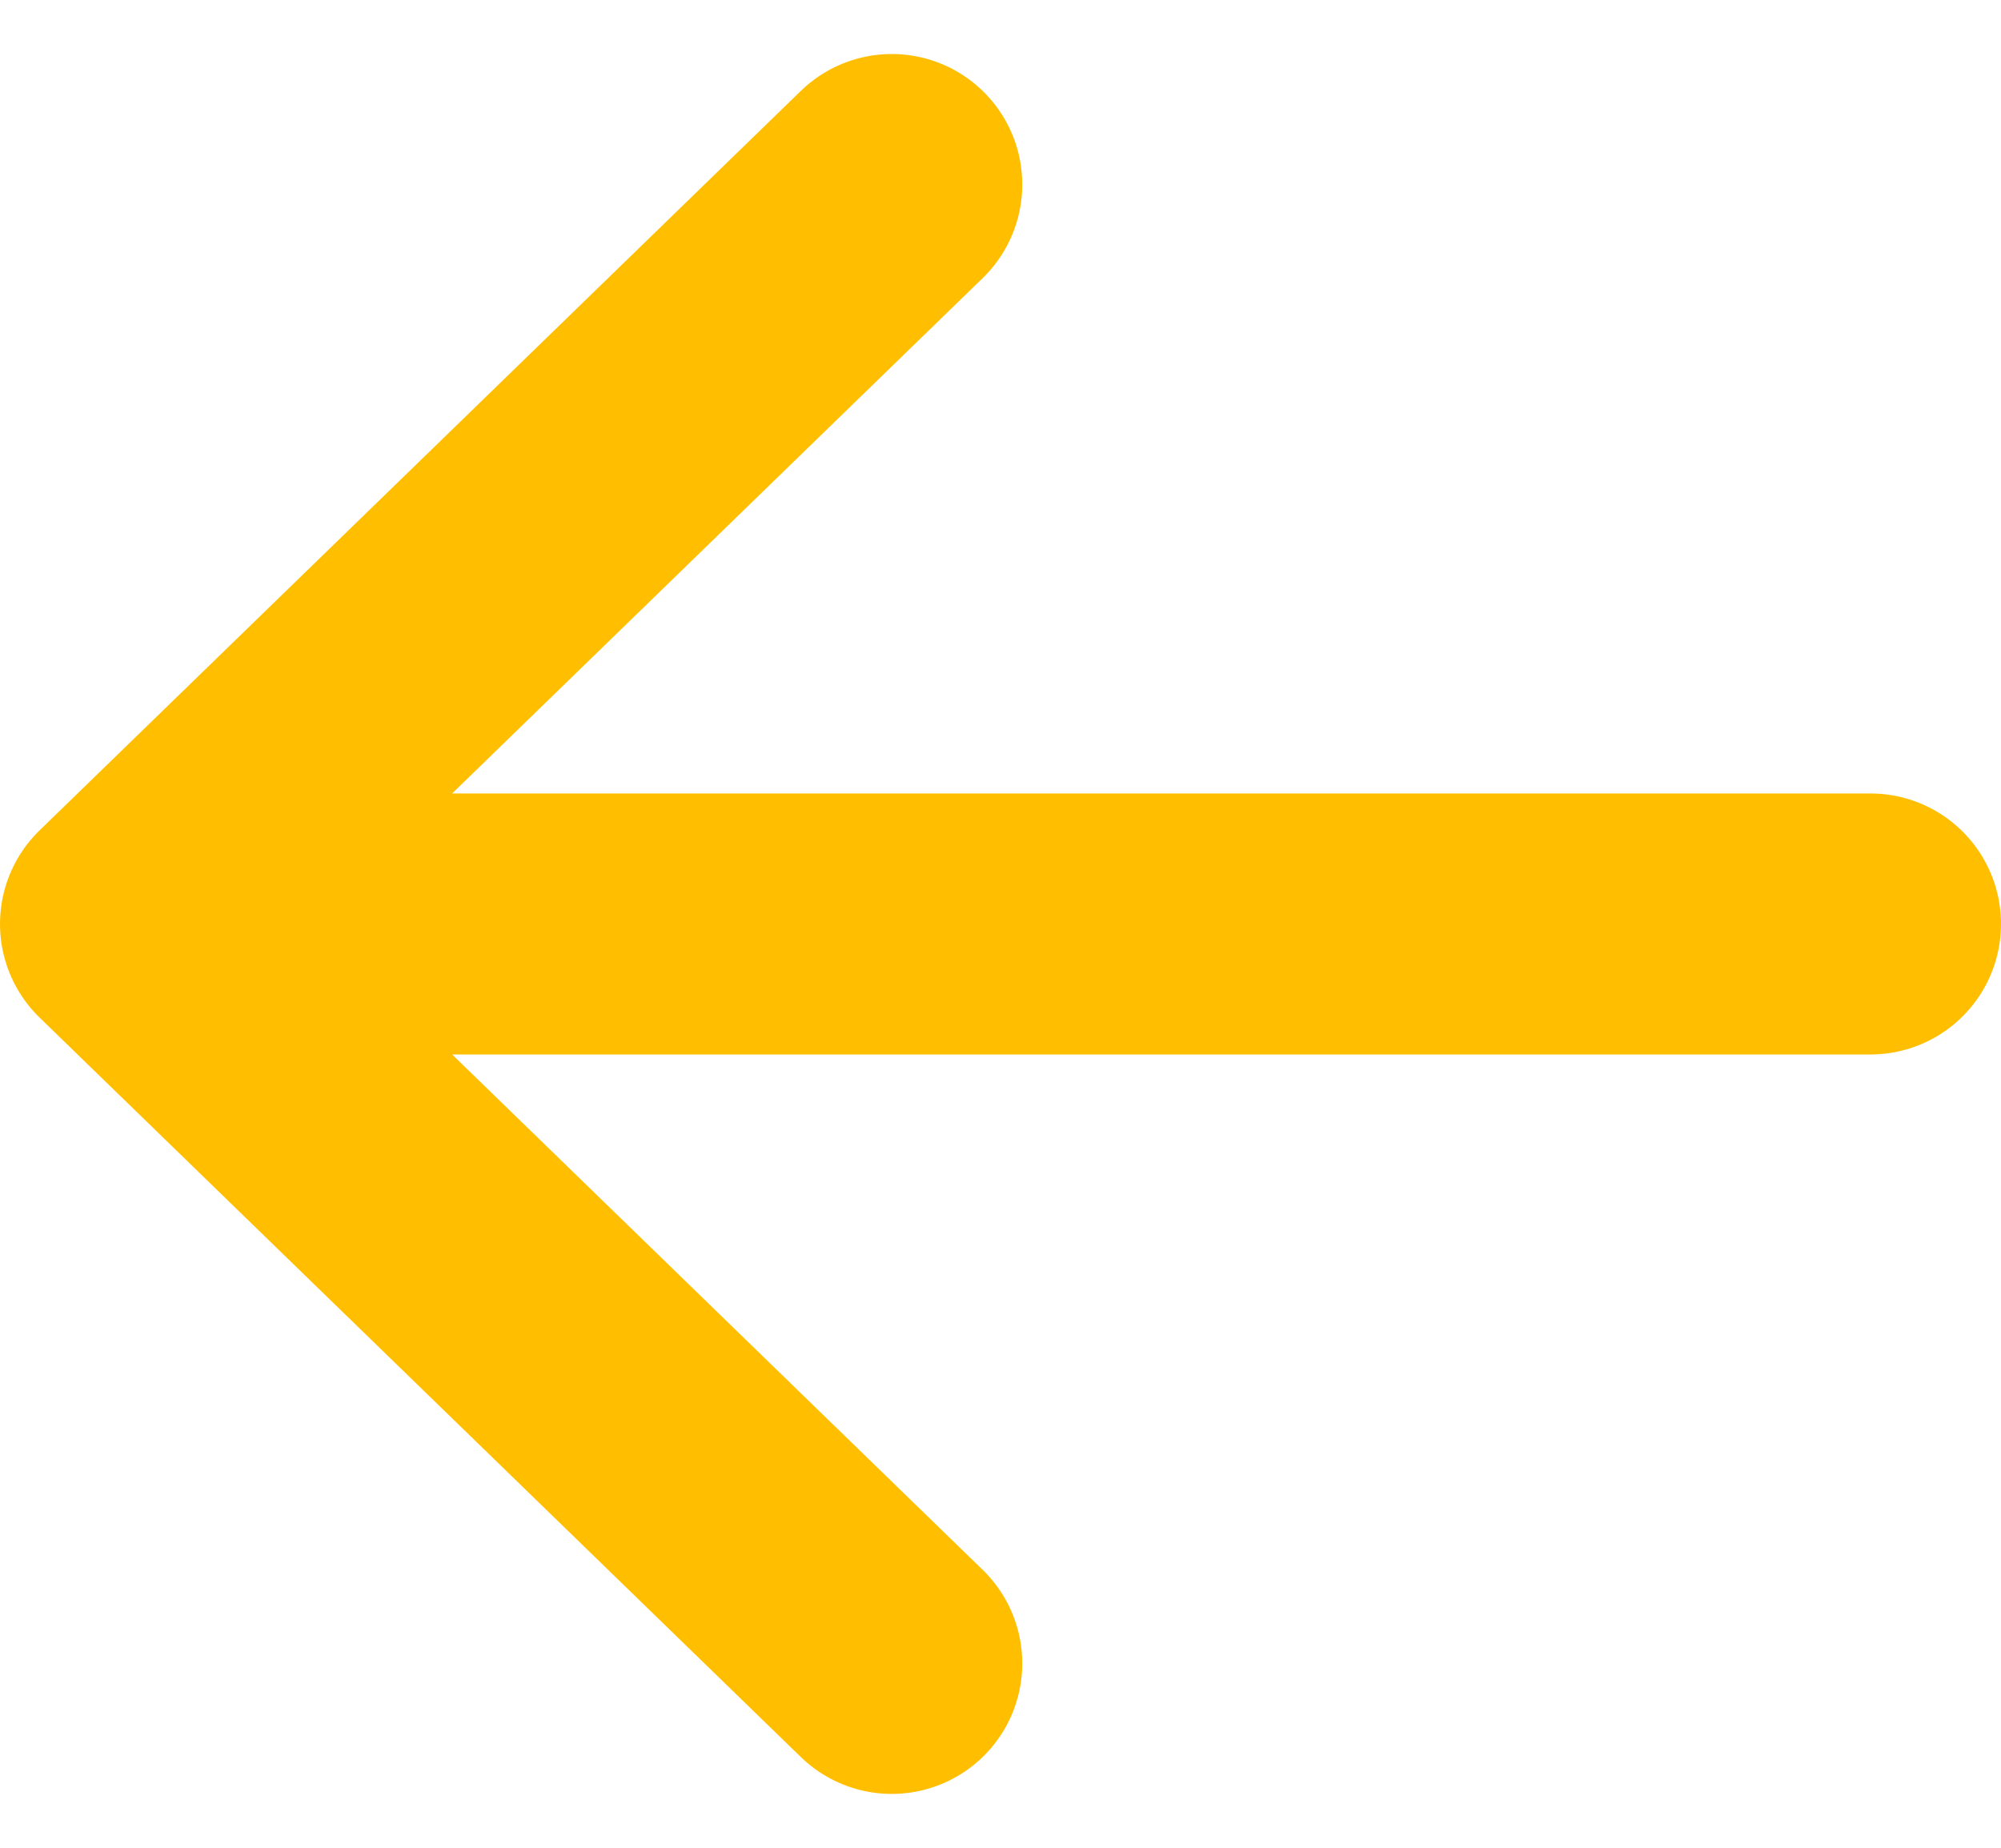 <svg xmlns="http://www.w3.org/2000/svg" width="23" height="21.242" viewBox="0 0 23 21.242">
  <path id="left-arrow-icon" d="M26,16H6m8.75-8.5L6,16l8.75,8.5" transform="translate(-4.5 -5.379)" fill="none" stroke="#ffbf00" stroke-linecap="round" stroke-linejoin="round" stroke-width="3"/>
</svg>
